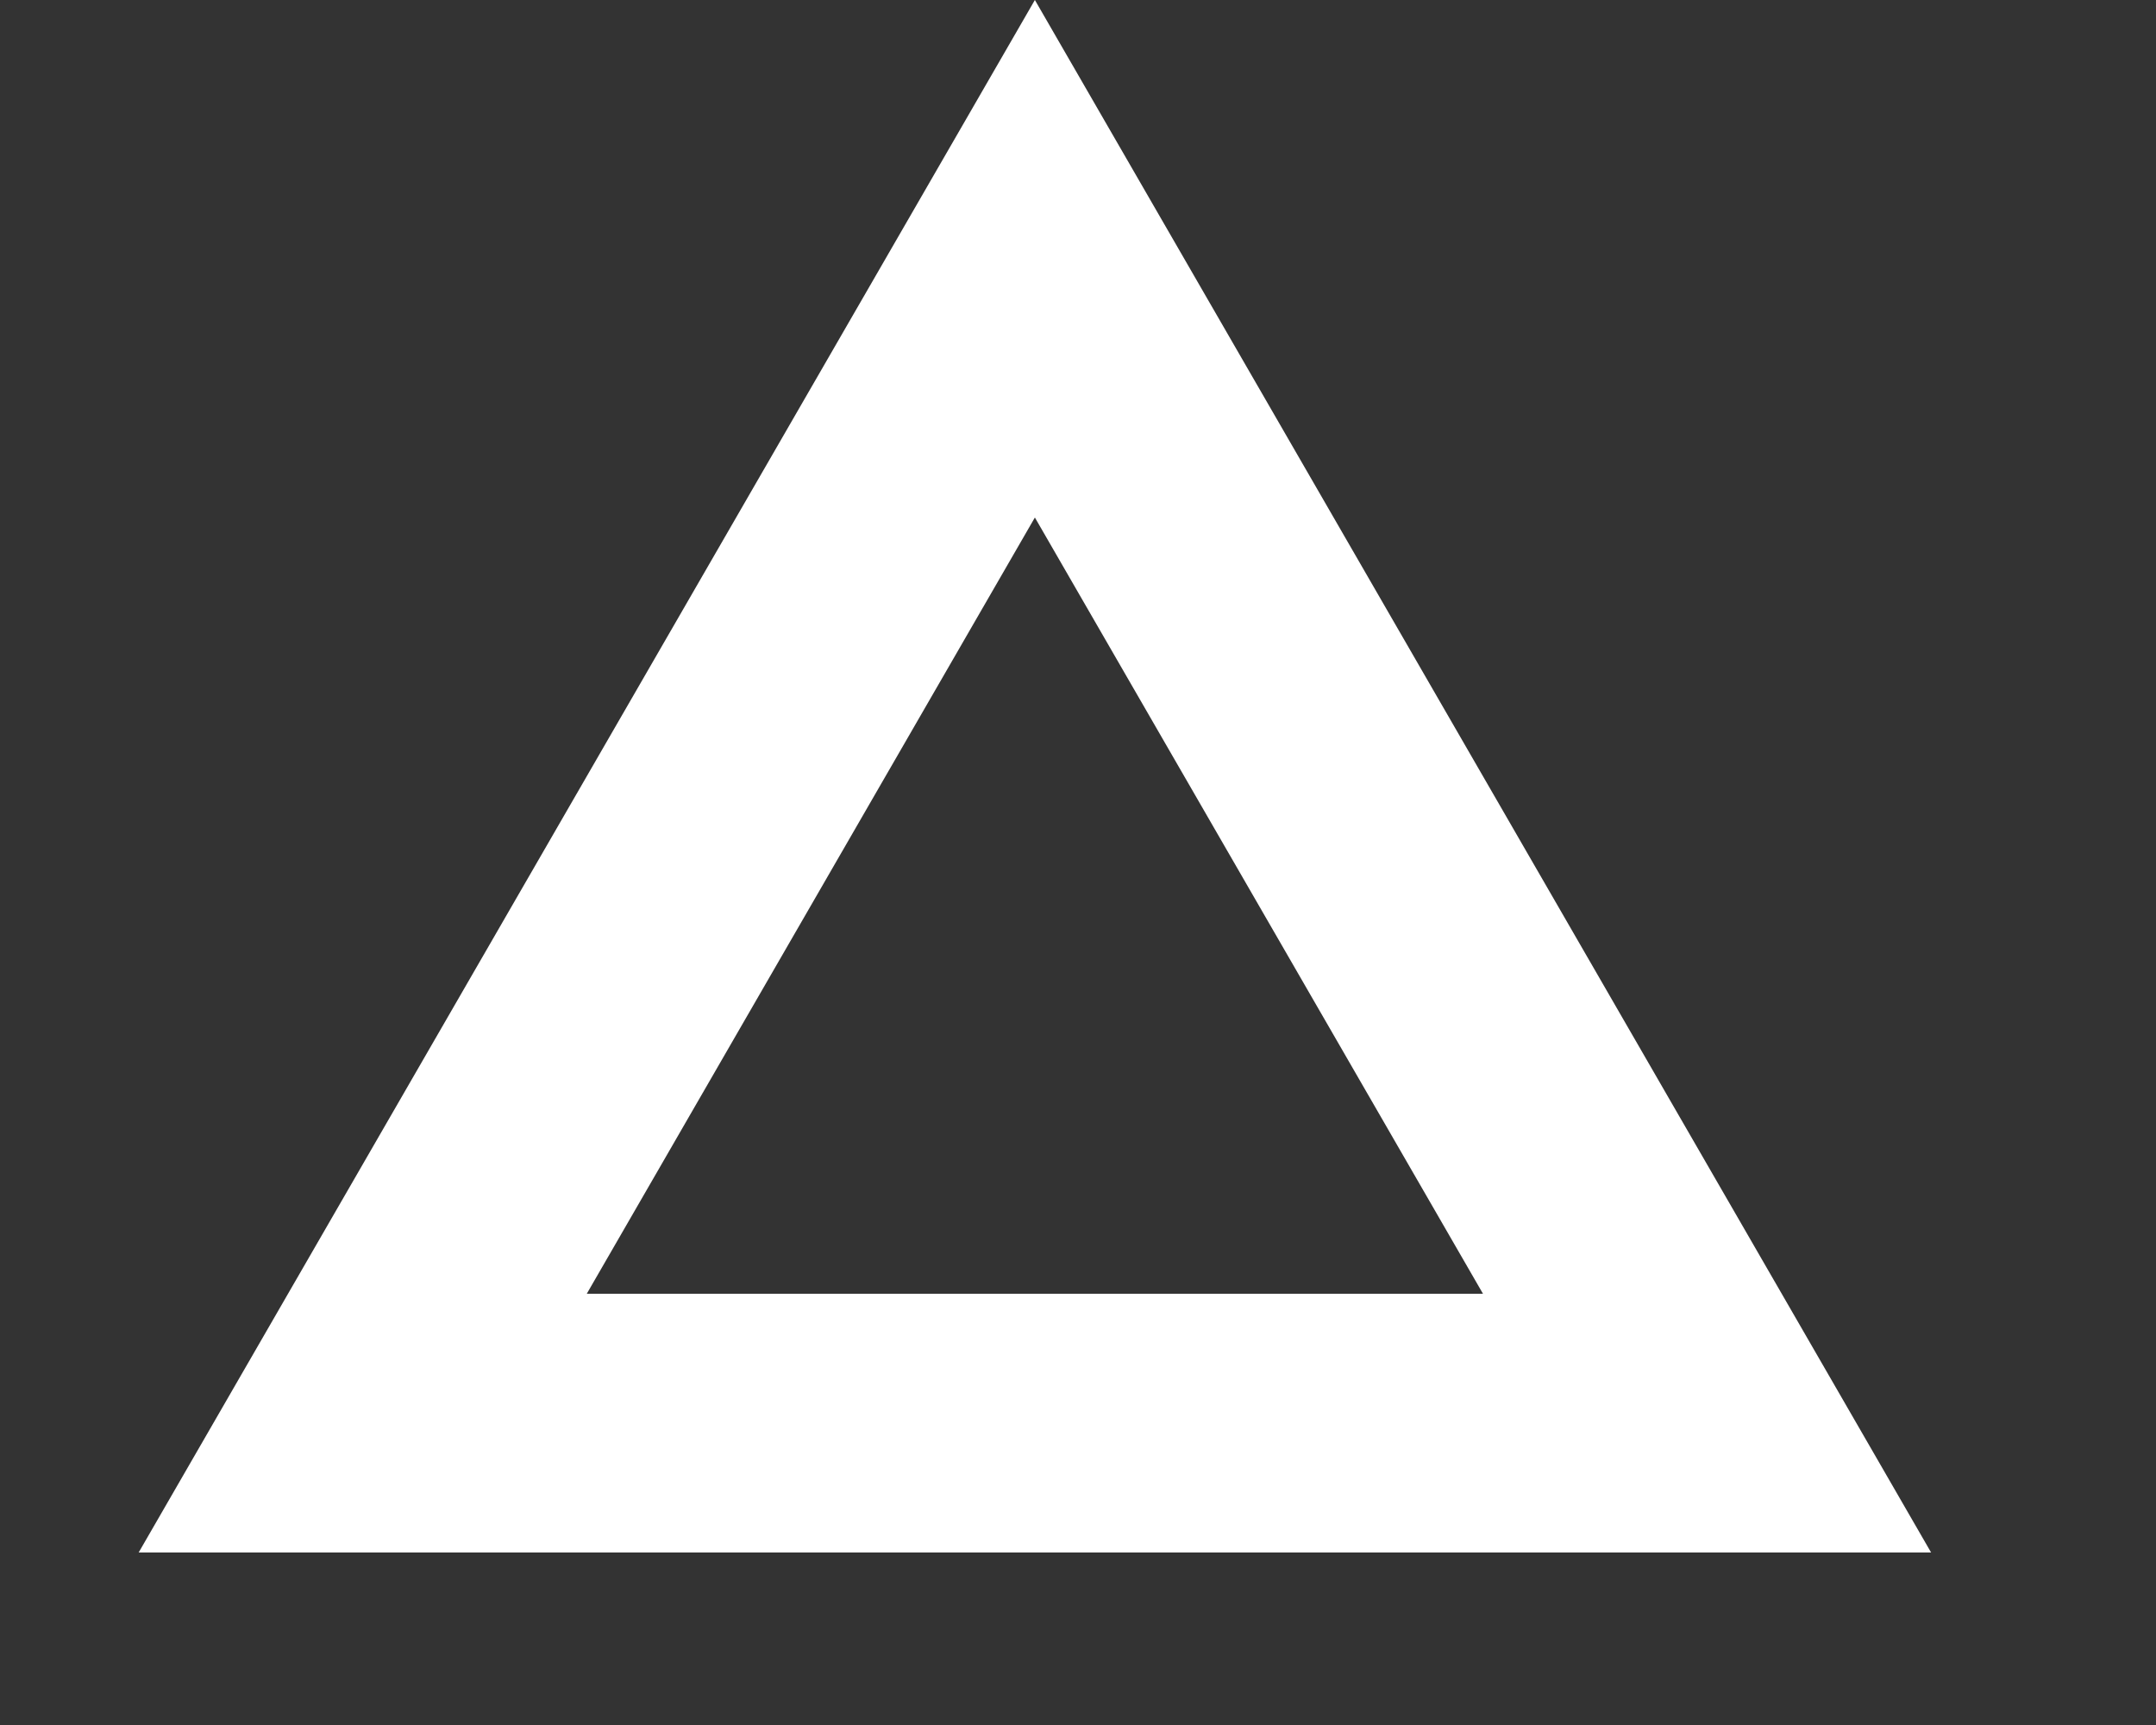 <svg width="25" height="20" viewBox="0 0 25 20" fill="none" xmlns="http://www.w3.org/2000/svg">
<rect x="0" y="0" width="25" height="20" fill="#333333" stroke="none"/>
<g clip-path="url(#clip0_787_127379)">
<path d="M4.206 16.5L12 3L19.794 16.5H4.206Z" stroke="white" stroke-width="3"/>
</g>
<defs>
<clipPath id="clip0_787_127379">
<rect width="24" height="20" fill="white" transform="translate(0.5)"/>
</clipPath>
</defs>
</svg>
